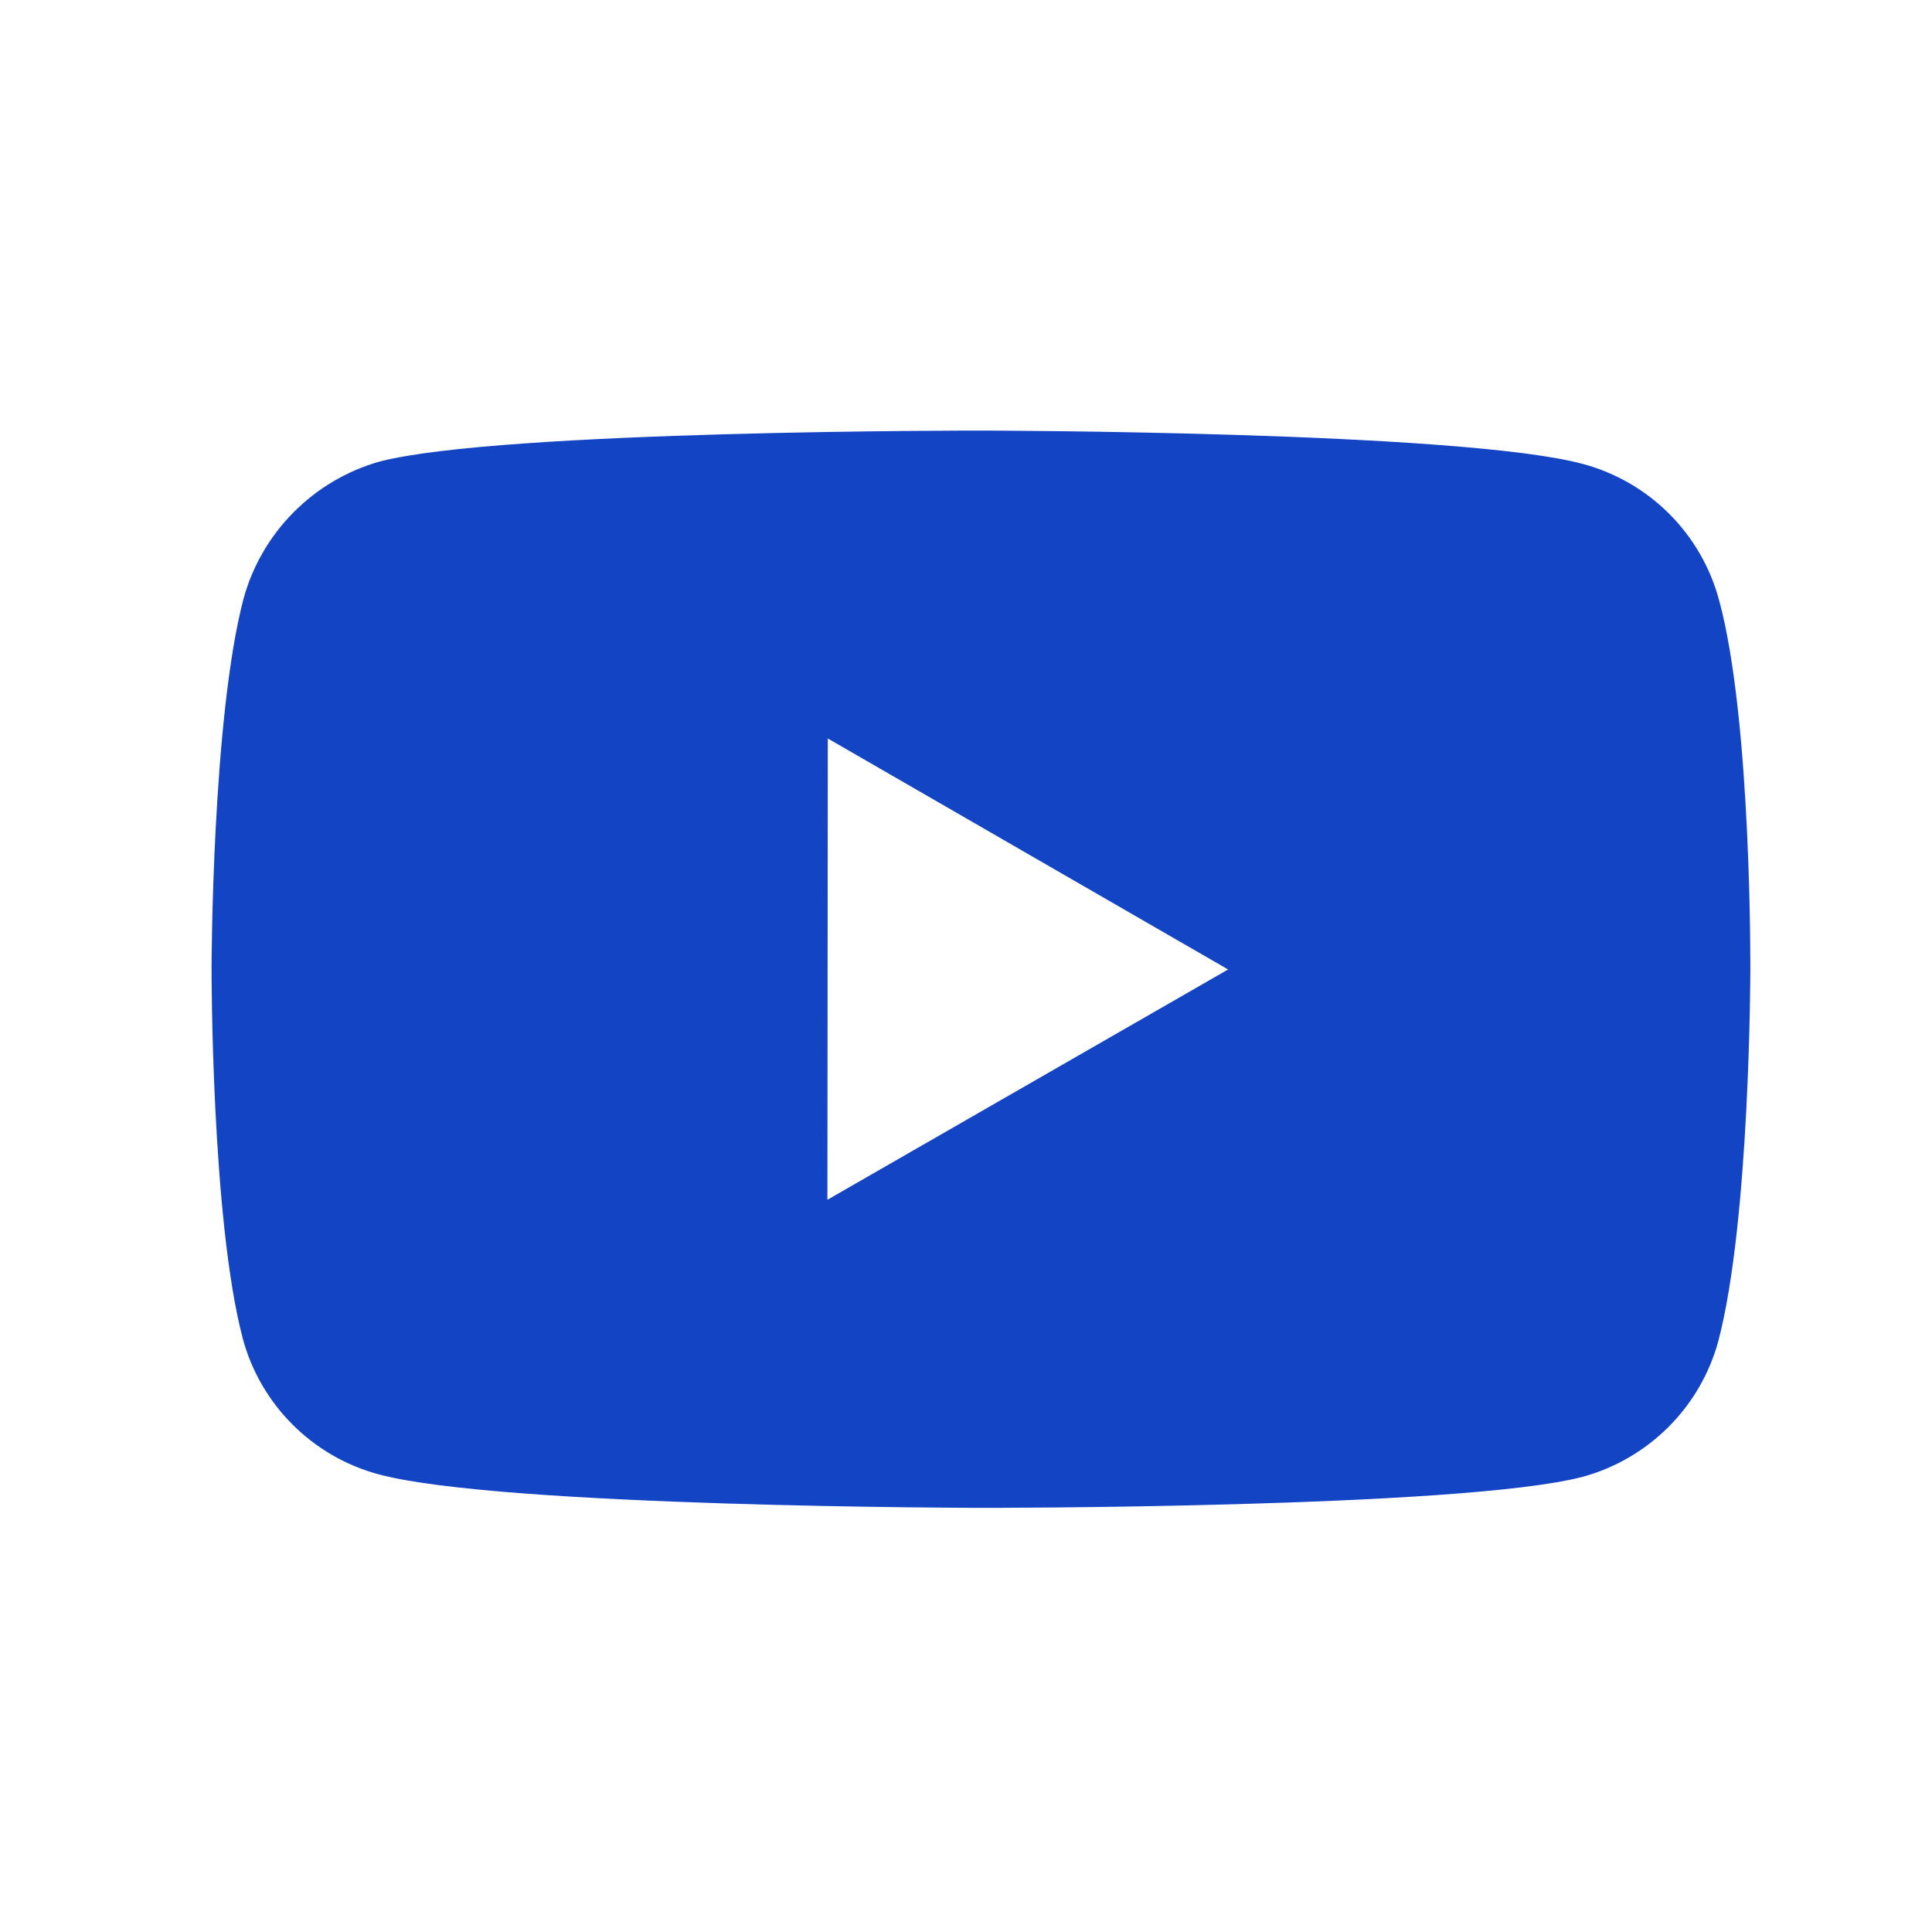 <svg width="30" height="30" viewBox="0 0 30 30" fill="none" xmlns="http://www.w3.org/2000/svg">
<path d="M26.693 9.316C26.557 8.811 26.291 8.351 25.922 7.981C25.553 7.611 25.093 7.344 24.589 7.207C22.72 6.694 15.24 6.686 15.24 6.686C15.24 6.686 7.762 6.677 5.891 7.168C5.387 7.311 4.929 7.582 4.56 7.954C4.19 8.325 3.923 8.786 3.783 9.291C3.29 11.16 3.285 15.038 3.285 15.038C3.285 15.038 3.28 18.934 3.77 20.785C4.044 21.808 4.85 22.616 5.875 22.892C7.763 23.405 15.222 23.414 15.222 23.414C15.222 23.414 22.702 23.422 24.571 22.933C25.076 22.796 25.536 22.529 25.906 22.16C26.276 21.791 26.543 21.332 26.681 20.828C27.175 18.959 27.179 15.083 27.179 15.083C27.179 15.083 27.203 11.185 26.693 9.316ZM12.848 18.63L12.854 11.467L19.07 15.054L12.848 18.63Z" fill="#1244C4"/>
</svg>
